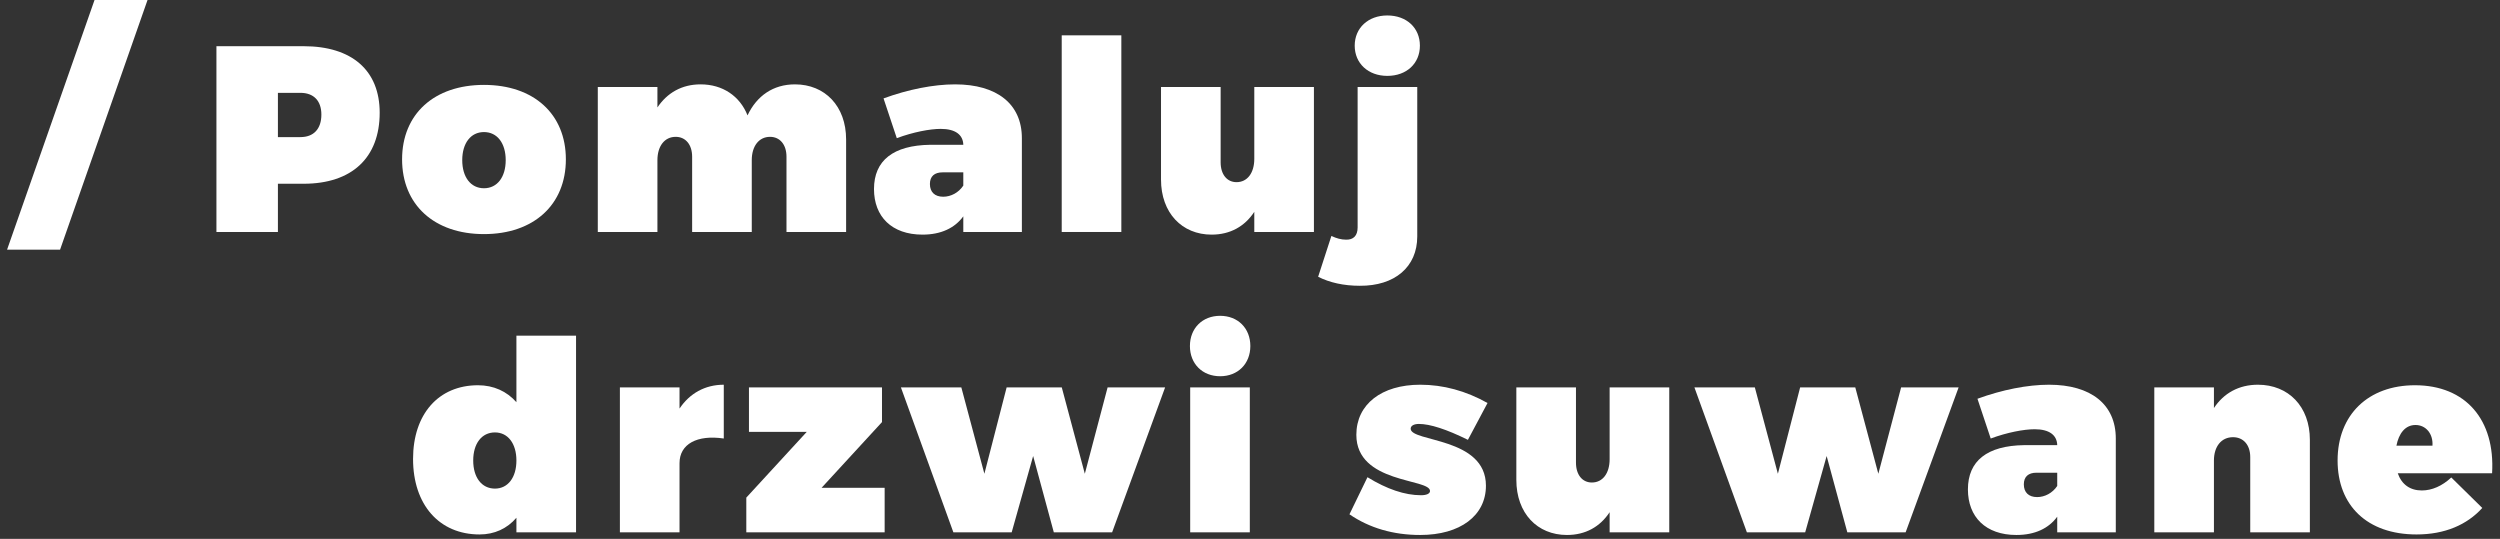 <svg width="283" height="61" viewBox="0 0 283 61" fill="none" xmlns="http://www.w3.org/2000/svg">
<rect x="0" y="0" width="283" height="61" fill="#333333" stroke="none"/>
<path d="M273.375 43.61C279.105 43.61 282.465 47.51 282.105 53.57H271.425C271.875 54.86 272.835 55.52 274.155 55.52C275.295 55.52 276.465 55.01 277.485 54.05L280.995 57.5C279.255 59.42 276.735 60.5 273.555 60.5C267.945 60.5 264.615 57.2 264.615 52.13C264.615 46.94 268.095 43.61 273.375 43.61ZM271.275 50.45H275.355C275.445 49.1 274.605 48.11 273.435 48.11C272.265 48.11 271.545 49.07 271.275 50.45Z" fill="white"/>
<path d="M255.597 43.55C259.047 43.55 261.477 46.01 261.477 49.79V60.26H254.727V51.74C254.727 50.36 253.947 49.49 252.777 49.49C251.457 49.49 250.617 50.54 250.617 52.13V60.26H243.867V43.85H250.617V46.19C251.727 44.51 253.437 43.55 255.597 43.55Z" fill="white"/>
<path d="M231.948 43.55C236.688 43.55 239.508 45.77 239.508 49.64V60.26H232.878V58.49C231.918 59.81 230.358 60.56 228.258 60.56C224.778 60.56 222.768 58.52 222.768 55.4C222.768 52.16 224.958 50.45 229.128 50.39H232.878C232.848 49.25 231.978 48.59 230.328 48.59C229.098 48.59 227.208 48.95 225.348 49.64L223.848 45.14C226.638 44.12 229.518 43.55 231.948 43.55ZM230.598 56.27C231.468 56.27 232.338 55.82 232.878 55.01V53.51H230.538C229.608 53.51 229.098 53.96 229.098 54.83C229.098 55.73 229.638 56.27 230.598 56.27Z" fill="white"/>
<path d="M215.717 60.26H209.117L206.777 51.62L204.347 60.26H197.747L191.807 43.85H198.647L201.257 53.63L203.777 43.85H210.017L212.627 53.63L215.207 43.85H221.717L215.717 60.26Z" fill="white"/>
<path d="M188.96 43.85V60.26H182.21V57.98C181.13 59.63 179.48 60.56 177.38 60.56C174.02 60.56 171.65 58.1 171.65 54.32V43.85H178.4V52.37C178.4 53.75 179.12 54.62 180.2 54.62C181.43 54.62 182.21 53.57 182.21 51.98V43.85H188.96Z" fill="white"/>
<path d="M160.768 43.55C163.378 43.55 165.928 44.24 168.388 45.62L166.168 49.79C163.738 48.59 161.878 47.99 160.618 47.99C160.048 47.99 159.688 48.2 159.688 48.53C159.688 50.06 168.208 49.46 168.208 54.98C168.208 58.37 165.298 60.56 160.768 60.56C157.738 60.56 155.038 59.78 152.758 58.22L154.798 54.02C156.988 55.37 159.028 56.06 160.858 56.06C161.488 56.06 161.878 55.88 161.878 55.58C161.878 54.14 153.538 54.77 153.538 49.22C153.538 45.77 156.388 43.55 160.768 43.55Z" fill="white"/>
<path d="M138.119 35.75C140.129 35.75 141.539 37.16 141.539 39.17C141.539 41.18 140.129 42.59 138.119 42.59C136.109 42.59 134.699 41.18 134.699 39.17C134.699 37.16 136.109 35.75 138.119 35.75ZM141.479 60.26H134.729V43.85H141.479V60.26Z" fill="white"/>
<path d="M125.892 60.26H119.292L116.952 51.62L114.522 60.26H107.922L101.982 43.85H108.822L111.432 53.63L113.952 43.85H120.192L122.802 53.63L125.382 43.85H131.892L125.892 60.26Z" fill="white"/>
<path d="M99.842 47.78L93.002 55.22H100.142V60.26H84.482V56.33L91.322 48.89H84.782V43.85H99.842V47.78Z" fill="white"/>
<path d="M76.922 43.85V46.25C78.062 44.54 79.802 43.55 81.932 43.55V49.64C78.902 49.19 76.922 50.27 76.922 52.43V60.26H70.172V43.85H76.922Z" fill="white"/>
<path d="M65.208 38V60.26H58.458V58.61C57.408 59.84 55.968 60.5 54.288 60.5C49.728 60.5 46.758 57.14 46.758 51.95C46.758 46.88 49.638 43.61 54.108 43.61C55.878 43.61 57.378 44.3 58.458 45.53V38H65.208ZM56.028 55.31C57.498 55.31 58.458 54.05 58.458 52.13C58.458 50.21 57.498 48.95 56.028 48.95C54.528 48.95 53.568 50.21 53.568 52.13C53.568 54.05 54.528 55.31 56.028 55.31Z" fill="white"/>
<path d="M157.043 1.75C159.233 1.75 160.733 3.16 160.733 5.17C160.733 7.18 159.233 8.59 157.043 8.59C154.883 8.59 153.353 7.18 153.353 5.17C153.353 3.16 154.883 1.75 157.043 1.75ZM160.433 9.85V26.77C160.433 30.22 157.883 32.38 153.923 32.35C152.123 32.35 150.503 31.99 149.213 31.33L150.713 26.71C151.283 26.98 151.823 27.13 152.363 27.13C153.203 27.16 153.683 26.68 153.683 25.75V9.85H160.433Z" fill="white"/>
<path d="M148.736 9.85V26.26H141.986V23.98C140.906 25.63 139.256 26.56 137.156 26.56C133.796 26.56 131.426 24.1 131.426 20.32V9.85H138.176V18.37C138.176 19.75 138.896 20.62 139.976 20.62C141.206 20.62 141.986 19.57 141.986 17.98V9.85H148.736Z" fill="white"/>
<path d="M126.936 26.26H120.186V4H126.936V26.26Z" fill="white"/>
<path d="M108.116 9.55C112.856 9.55 115.676 11.77 115.676 15.64V26.26H109.046V24.49C108.086 25.81 106.526 26.56 104.426 26.56C100.946 26.56 98.936 24.52 98.936 21.4C98.936 18.16 101.126 16.45 105.296 16.39H109.046C109.016 15.25 108.146 14.59 106.496 14.59C105.266 14.59 103.376 14.95 101.516 15.64L100.016 11.14C102.806 10.12 105.686 9.55 108.116 9.55ZM106.766 22.27C107.636 22.27 108.506 21.82 109.046 21.01V19.51H106.706C105.776 19.51 105.266 19.96 105.266 20.83C105.266 21.73 105.806 22.27 106.766 22.27Z" fill="white"/>
<path d="M89.99 9.55C93.38 9.55 95.78 12.01 95.78 15.79V26.26H89.03V17.74C89.03 16.36 88.28 15.49 87.17 15.49C85.91 15.49 85.1 16.54 85.1 18.13V26.26H78.35V17.74C78.35 16.36 77.6 15.49 76.49 15.49C75.23 15.49 74.42 16.54 74.42 18.13V26.26H67.67V9.85H74.42V12.16C75.53 10.51 77.18 9.55 79.31 9.55C81.8 9.55 83.75 10.87 84.62 13.06C85.67 10.84 87.53 9.55 89.99 9.55Z" fill="white"/>
<path d="M54.786 9.61C60.426 9.61 64.056 12.91 64.056 18.04C64.056 23.17 60.426 26.5 54.786 26.5C49.146 26.5 45.516 23.17 45.516 18.04C45.516 12.91 49.146 9.61 54.786 9.61ZM54.786 14.95C53.286 14.95 52.326 16.21 52.326 18.13C52.326 20.05 53.286 21.31 54.786 21.31C56.286 21.31 57.246 20.05 57.246 18.13C57.246 16.21 56.286 14.95 54.786 14.95Z" fill="white"/>
<path d="M24.5 5.23H34.37C39.83 5.23 42.98 7.96 42.98 12.76C42.98 17.86 39.83 20.8 34.37 20.8H31.46V26.26H24.5V5.23ZM31.46 10.51V15.52H34.01C35.51 15.52 36.38 14.59 36.38 12.97C36.38 11.41 35.51 10.51 34.01 10.51H31.46Z" fill="white"/>
<path d="M0.801 28.26L10.701 0H16.701L6.801 28.26H0.801Z" fill="white"/>
</svg>

